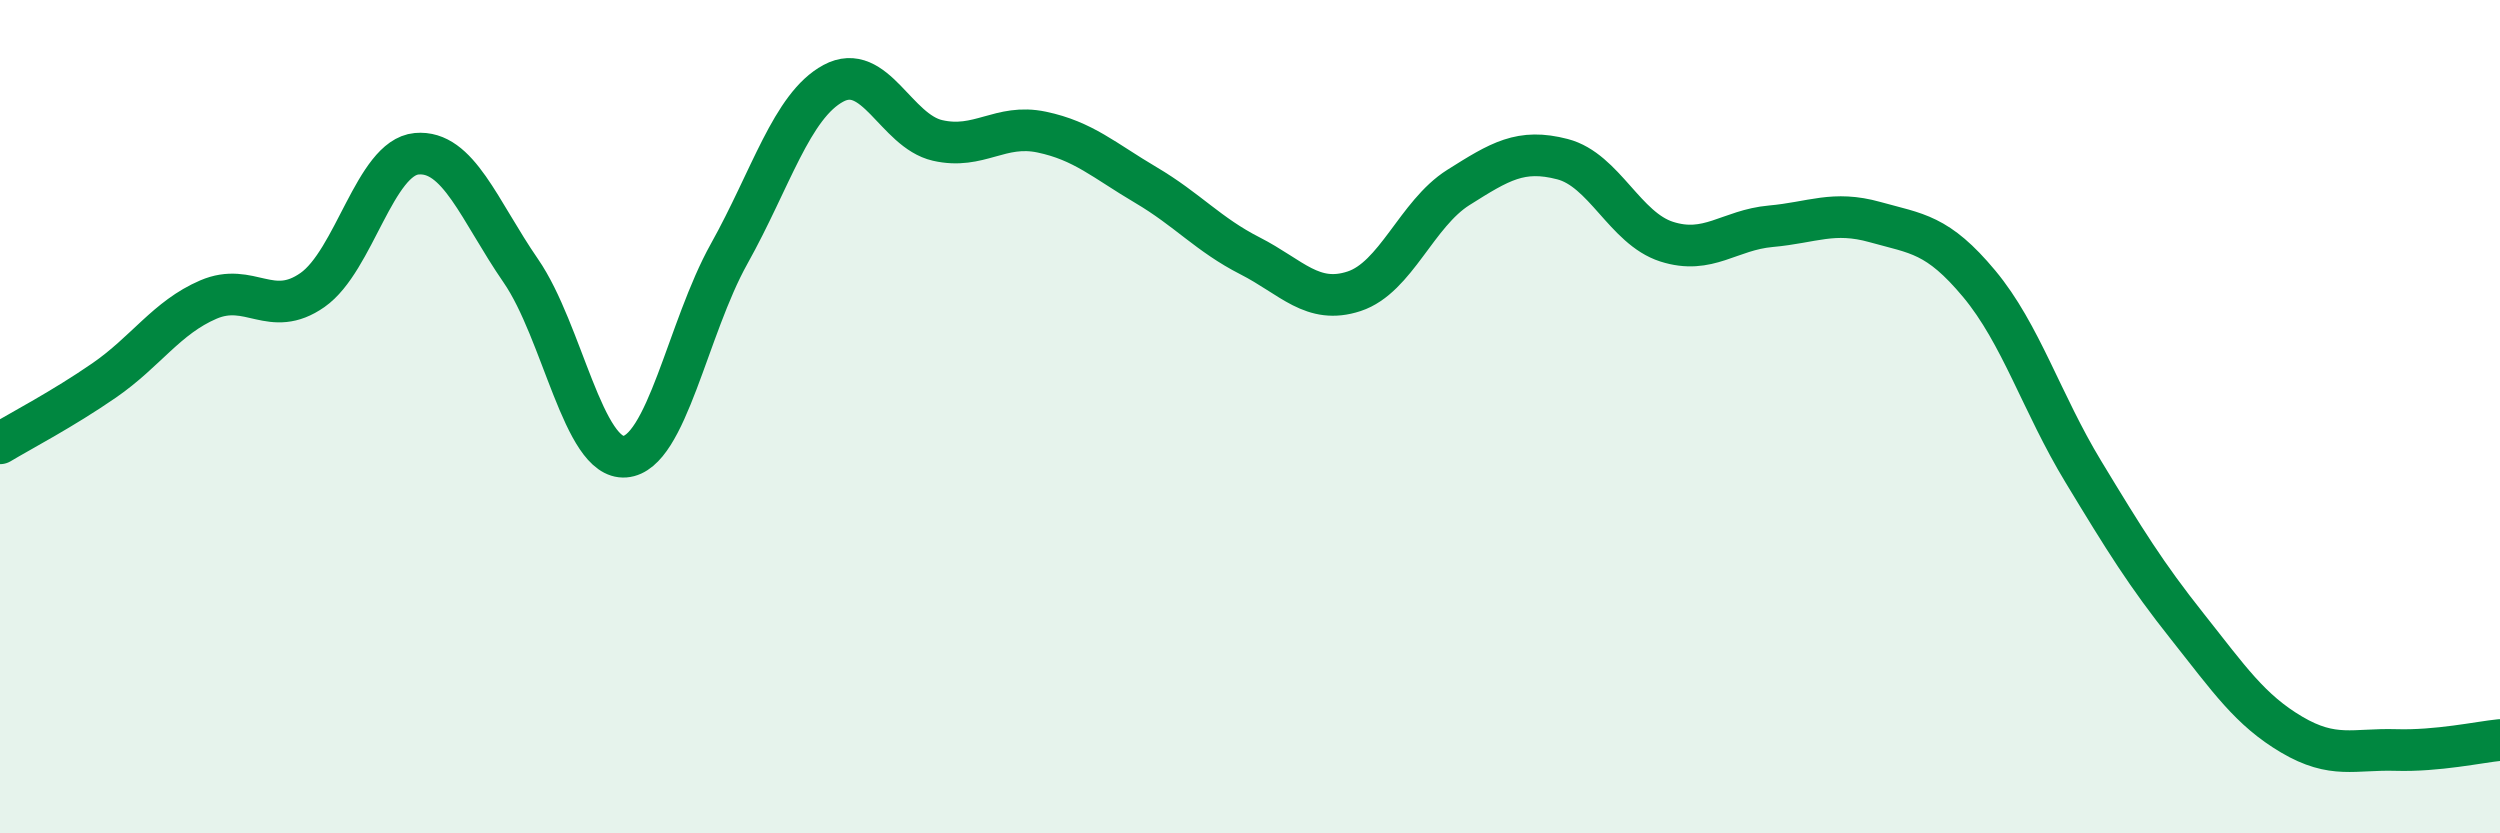 
    <svg width="60" height="20" viewBox="0 0 60 20" xmlns="http://www.w3.org/2000/svg">
      <path
        d="M 0,10.64 C 0.5,10.34 1.5,9.82 2.5,9.13 C 3.5,8.44 4,7.62 5,7.19 C 6,6.76 6.5,7.66 7.5,6.96 C 8.5,6.26 9,3.78 10,3.69 C 11,3.6 11.5,5.05 12.5,6.5 C 13.5,7.95 14,11.04 15,10.96 C 16,10.88 16.5,7.88 17.5,6.09 C 18.5,4.3 19,2.54 20,2 C 21,1.46 21.5,3.14 22.5,3.37 C 23.5,3.6 24,2.96 25,3.17 C 26,3.38 26.5,3.85 27.5,4.44 C 28.5,5.03 29,5.63 30,6.14 C 31,6.65 31.5,7.32 32.5,6.99 C 33.5,6.66 34,5.13 35,4.5 C 36,3.87 36.5,3.56 37.5,3.82 C 38.5,4.08 39,5.48 40,5.8 C 41,6.12 41.5,5.52 42.5,5.43 C 43.5,5.34 44,5.05 45,5.33 C 46,5.61 46.5,5.61 47.5,6.81 C 48.5,8.01 49,9.67 50,11.32 C 51,12.97 51.5,13.78 52.5,15.04 C 53.5,16.3 54,17.04 55,17.63 C 56,18.22 56.5,17.97 57.5,18 C 58.5,18.03 59.5,17.81 60,17.76L60 20L0 20Z"
        fill="#008740"
        opacity="0.1"
        stroke-linecap="round"
        stroke-linejoin="round"
      />
      <path
        d="M 0,10.64 C 0.5,10.34 1.5,9.82 2.5,9.13 C 3.5,8.44 4,7.62 5,7.19 C 6,6.76 6.5,7.66 7.5,6.96 C 8.5,6.26 9,3.78 10,3.69 C 11,3.6 11.5,5.05 12.5,6.5 C 13.5,7.95 14,11.04 15,10.96 C 16,10.88 16.5,7.88 17.5,6.09 C 18.5,4.3 19,2.54 20,2 C 21,1.46 21.5,3.14 22.5,3.37 C 23.5,3.6 24,2.96 25,3.17 C 26,3.38 26.5,3.85 27.5,4.44 C 28.5,5.03 29,5.63 30,6.14 C 31,6.65 31.5,7.32 32.5,6.99 C 33.5,6.66 34,5.13 35,4.5 C 36,3.87 36.5,3.56 37.5,3.82 C 38.5,4.08 39,5.48 40,5.8 C 41,6.12 41.5,5.52 42.5,5.43 C 43.5,5.34 44,5.05 45,5.33 C 46,5.61 46.5,5.61 47.5,6.81 C 48.5,8.01 49,9.67 50,11.32 C 51,12.97 51.5,13.78 52.5,15.04 C 53.5,16.3 54,17.04 55,17.63 C 56,18.22 56.5,17.97 57.5,18 C 58.5,18.03 59.5,17.81 60,17.76"
        stroke="#008740"
        stroke-width="1"
        fill="none"
        stroke-linecap="round"
        stroke-linejoin="round"
      />
    </svg>
  